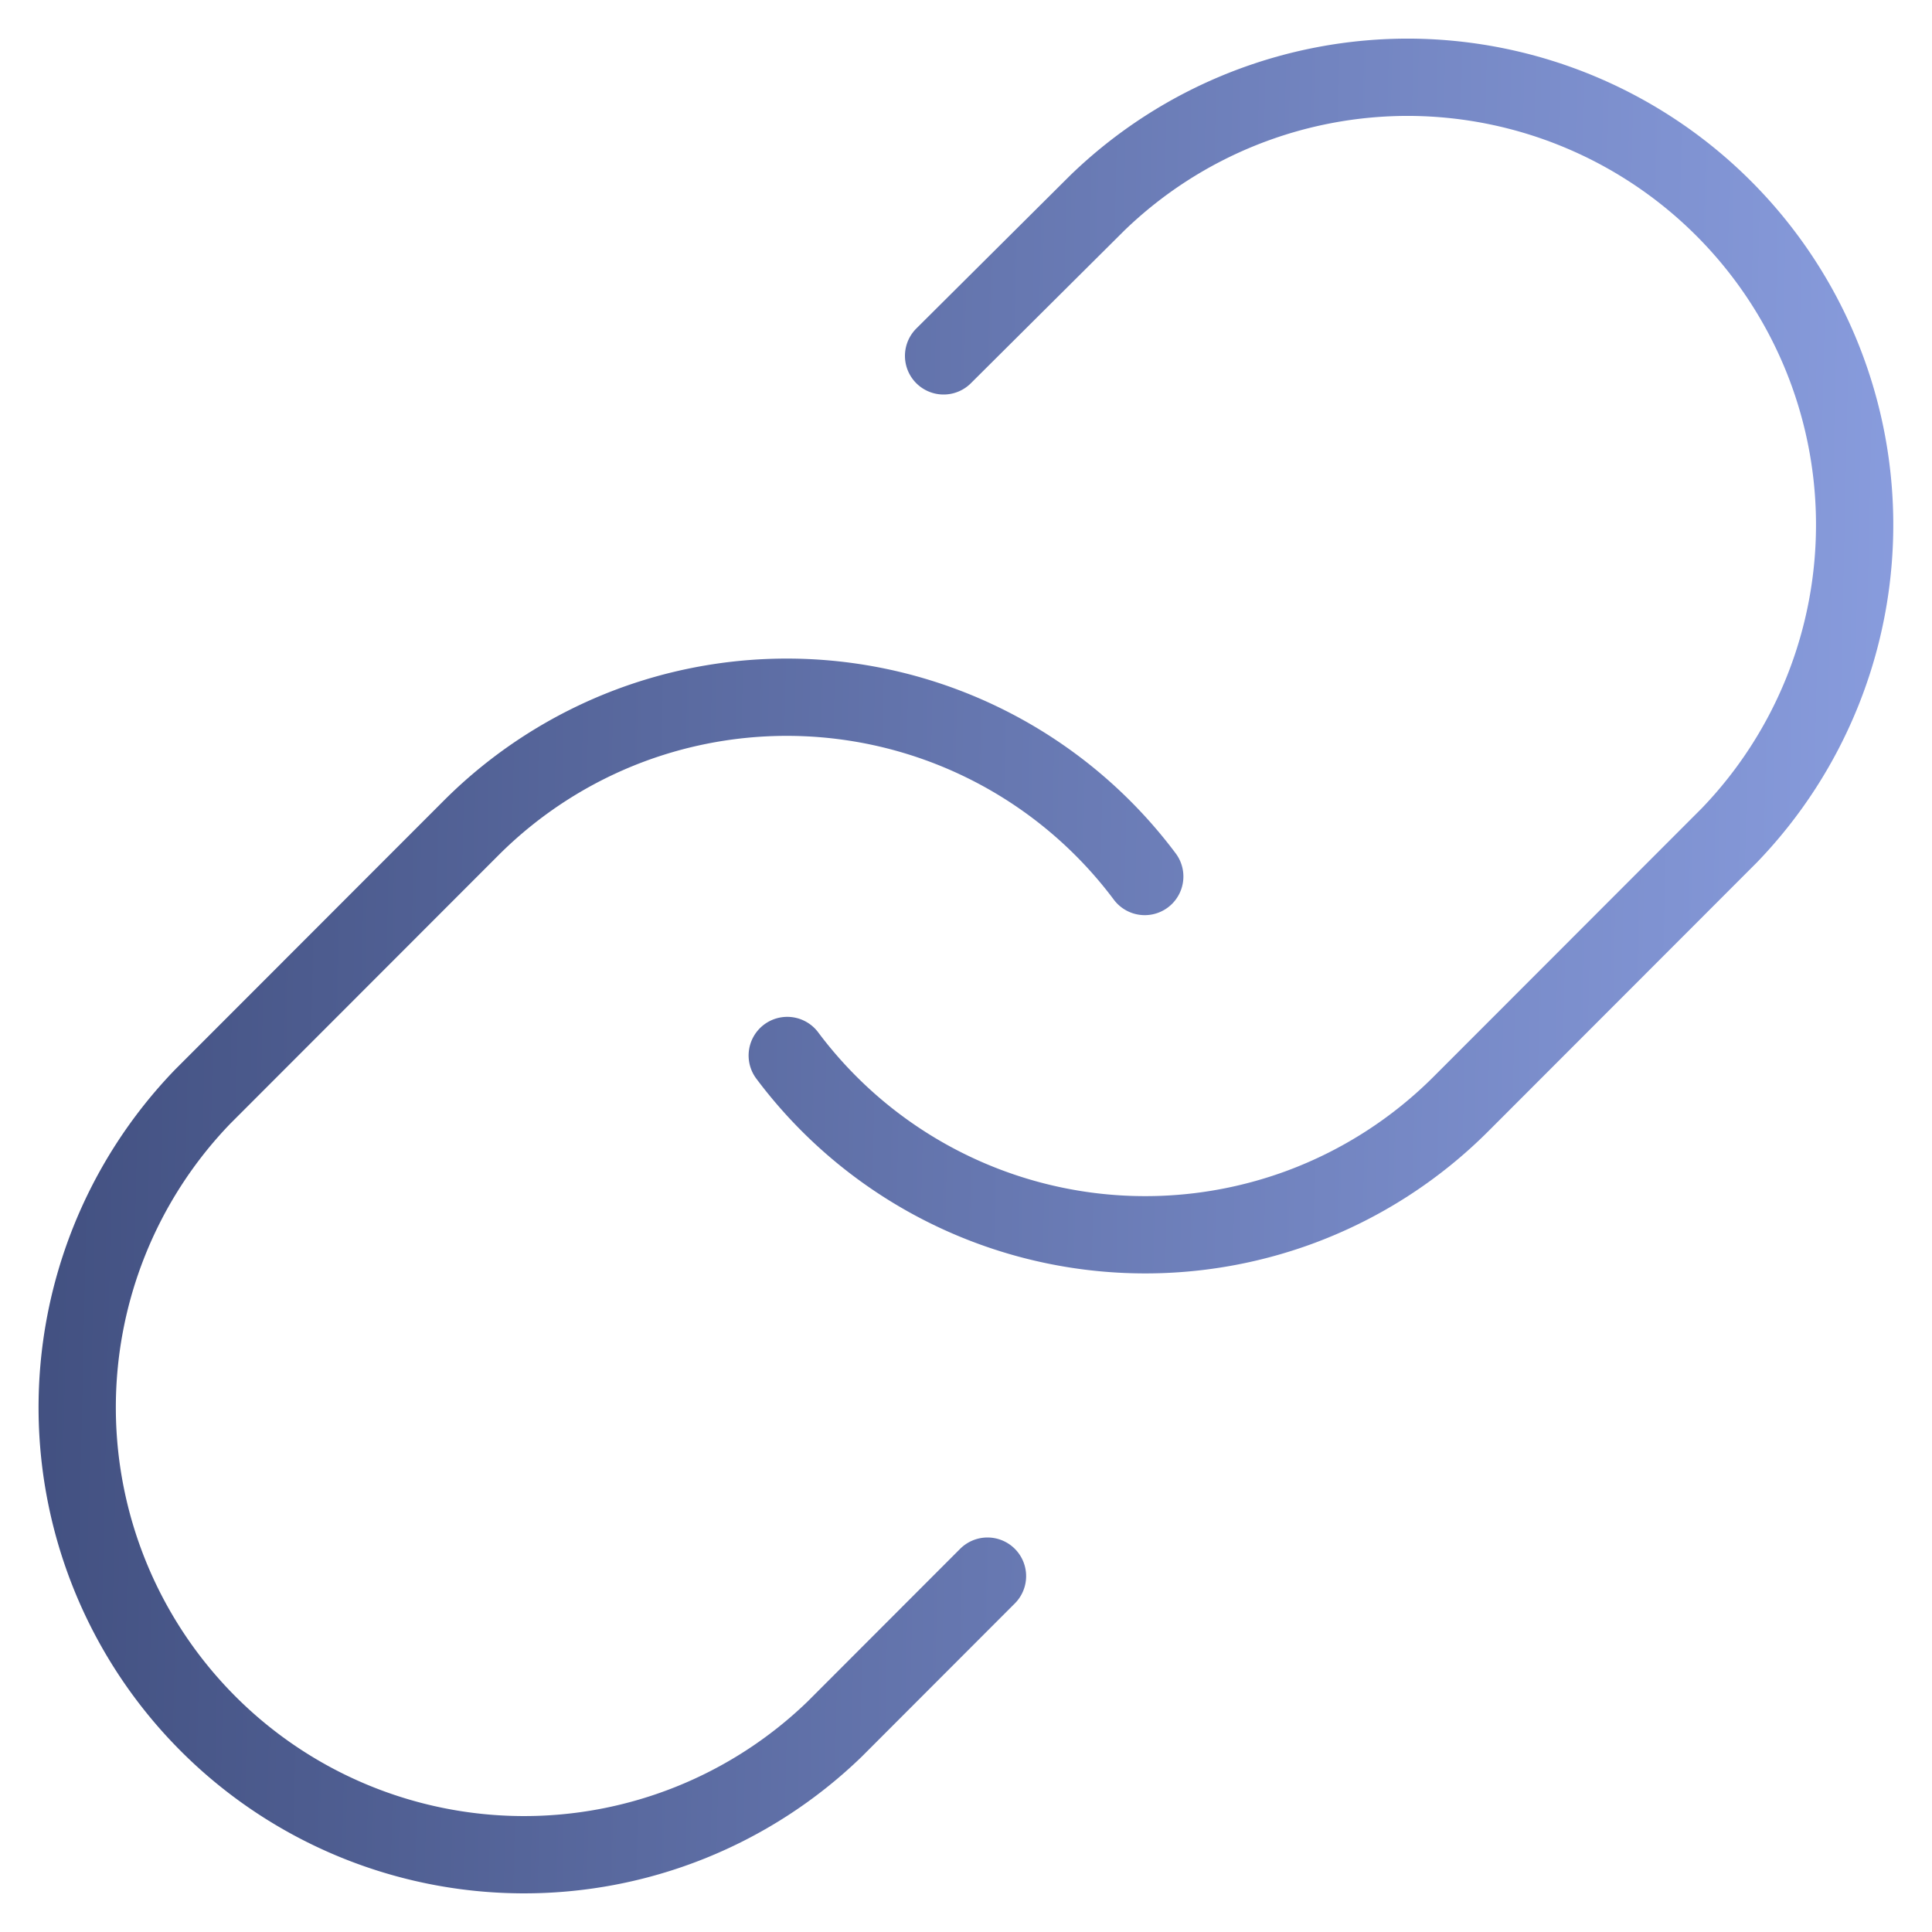<svg width="25" height="25" fill="none" xmlns="http://www.w3.org/2000/svg"><path d="M10.187 13.658a5.785 5.785 0 0 0 6.652 1.956 5.782 5.782 0 0 0 2.068-1.331l3.47-3.473A5.791 5.791 0 0 0 18.267 1 5.78 5.78 0 0 0 14.2 2.625l-1.99 1.98m2.603 6.737a5.785 5.785 0 0 0-6.652-1.956 5.781 5.781 0 0 0-2.068 1.331l-3.47 3.473a5.792 5.792 0 0 0 .07 8.115 5.78 5.78 0 0 0 8.107.07l1.978-1.98" stroke="url(#paint0_linear_1947_3341)" stroke-linecap="round" stroke-linejoin="round"/><defs><linearGradient id="paint0_linear_1947_3341" x1="-.222" y1="11.921" x2="25.8" y2="12.499" gradientUnits="userSpaceOnUse"><stop stop-color="#404E7E"/><stop offset="1" stop-color="#8CA0E2"/></linearGradient></defs></svg>